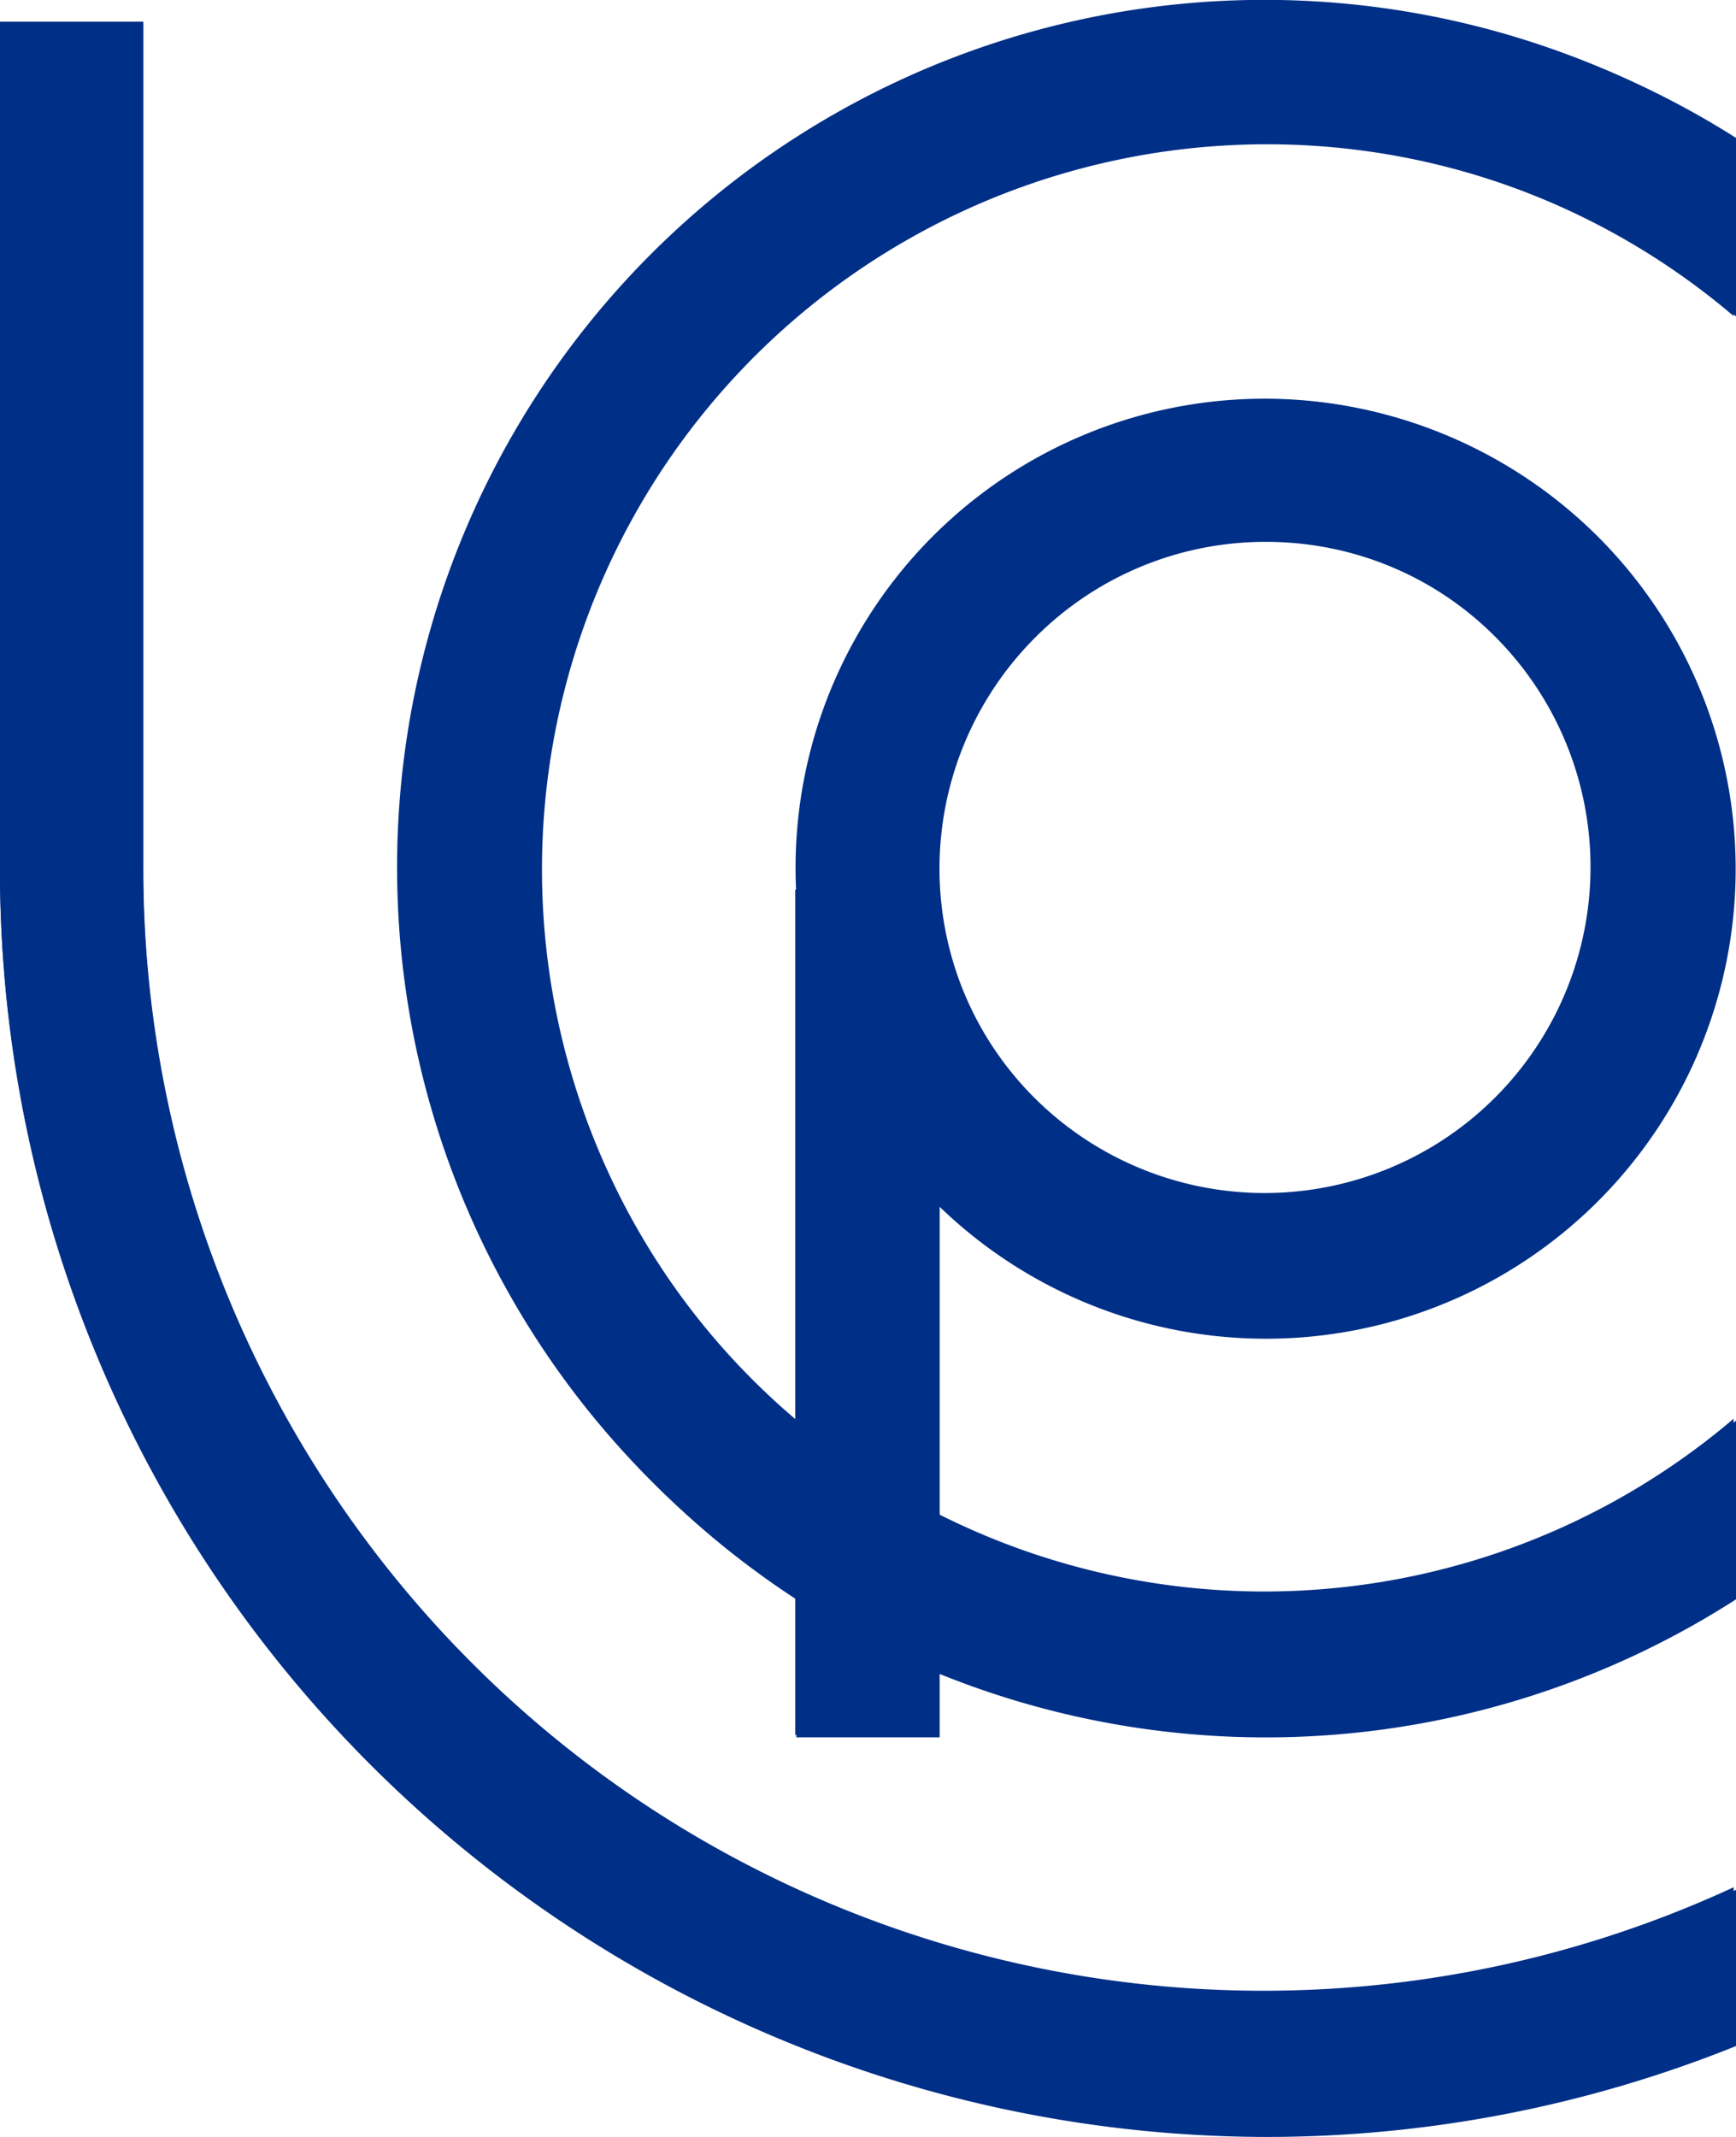 <svg xmlns="http://www.w3.org/2000/svg" id="logo_white" width="52" height="64" viewBox="0 0 52 64">
    <defs>
        <style>
            .cls-1{fill:#002f87}
        </style>
    </defs>
    <g id="Vector_Smart_Object">
        <g id="Group_3">
            <g id="Group_2">
                <g id="Group_1">
                    <path id="Path_1" d="M349.128 538.385a14.05 14.05 0 1 1 9.938-4.114 14 14 0 0 1-9.938 4.114zm0-23.835a9.762 9.762 0 1 0 6.907 2.859 9.731 9.731 0 0 0-6.907-2.859z" class="cls-1" transform="translate(-311.252 -498.344)"/>
                    <path id="Rectangle_1" d="M0 0H4.288V25.315H0z" class="cls-1" transform="translate(23.821 26.643)"/>
                    <path id="Path_2" d="M357.2 534.854a21.687 21.687 0 1 1 0-33.027v-5.34a25.981 25.981 0 1 0 0 43.706z" class="cls-1" transform="translate(-305.273 -492.363)"/>
                    <path id="Path_3" d="M351.224 549.213a33.556 33.556 0 0 1-47.642-30.524v-25.343h-4.288v25.343a37.841 37.841 0 0 0 51.93 35.2z" class="cls-1" transform="translate(-299.294 -492.691)"/>
                </g>
            </g>
        </g>
    </g>
    <path id="Color_Overlay" fill="#002f87" d="M0 26.032V.655h4.293v25.377A33.689 33.689 0 0 0 37.927 59.7 33.357 33.357 0 0 0 52 56.6v4.678A37.652 37.652 0 0 1 37.927 64 37.989 37.989 0 0 1 0 26.032zm28.147 24.1v1.9h-4.294V47.9A26.02 26.02 0 0 1 52 4.13v5.347a21.717 21.717 0 0 0-29.422 31.9q.619.62 1.276 1.18V26.679h.016q-.015-.332-.016-.667a14.068 14.068 0 1 1 4.294 10.132v9.27A21.739 21.739 0 0 0 52 42.549V47.9a26.061 26.061 0 0 1-23.853 2.234zm2.865-31.042a9.786 9.786 0 1 0 6.915-2.862 9.73 9.73 0 0 0-6.915 2.862z"/>
</svg>
